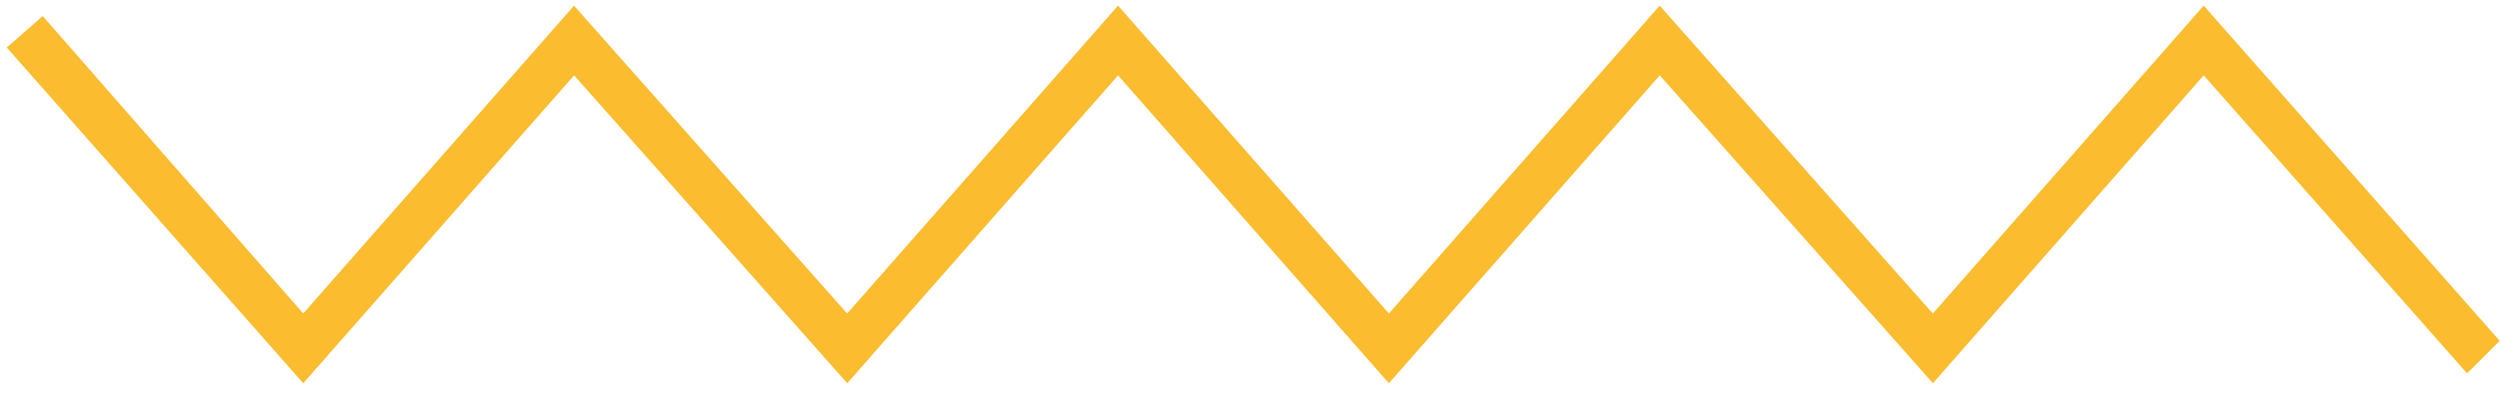 <svg width="108" height="17" viewBox="0 0 108 17" fill="none" xmlns="http://www.w3.org/2000/svg">
<path d="M83.313 15.966L83.501 16.178L83.688 15.965L95.2 2.878L106.413 15.566L106.589 15.765L106.777 15.577L107.477 14.877L107.643 14.711L107.487 14.534L95.387 0.835L95.2 0.622L95.012 0.835L83.499 13.922L71.887 0.834L71.699 0.622L71.512 0.835L60 13.921L48.488 0.835L48.3 0.621L48.112 0.835L36.599 13.922L24.987 0.834L24.799 0.622L24.612 0.835L13.1 13.921L1.988 1.235L1.823 1.047L1.635 1.212L0.835 1.912L0.646 2.077L0.813 2.265L12.913 15.966L13.1 16.178L13.288 15.965L24.801 2.878L36.413 15.966L36.601 16.178L36.788 15.965L48.3 2.878L59.812 15.965L60 16.178L60.188 15.965L71.701 2.878L83.313 15.966Z" fill="#FCBC30" stroke="#FCBC30" stroke-width="0.5"/>
</svg>
